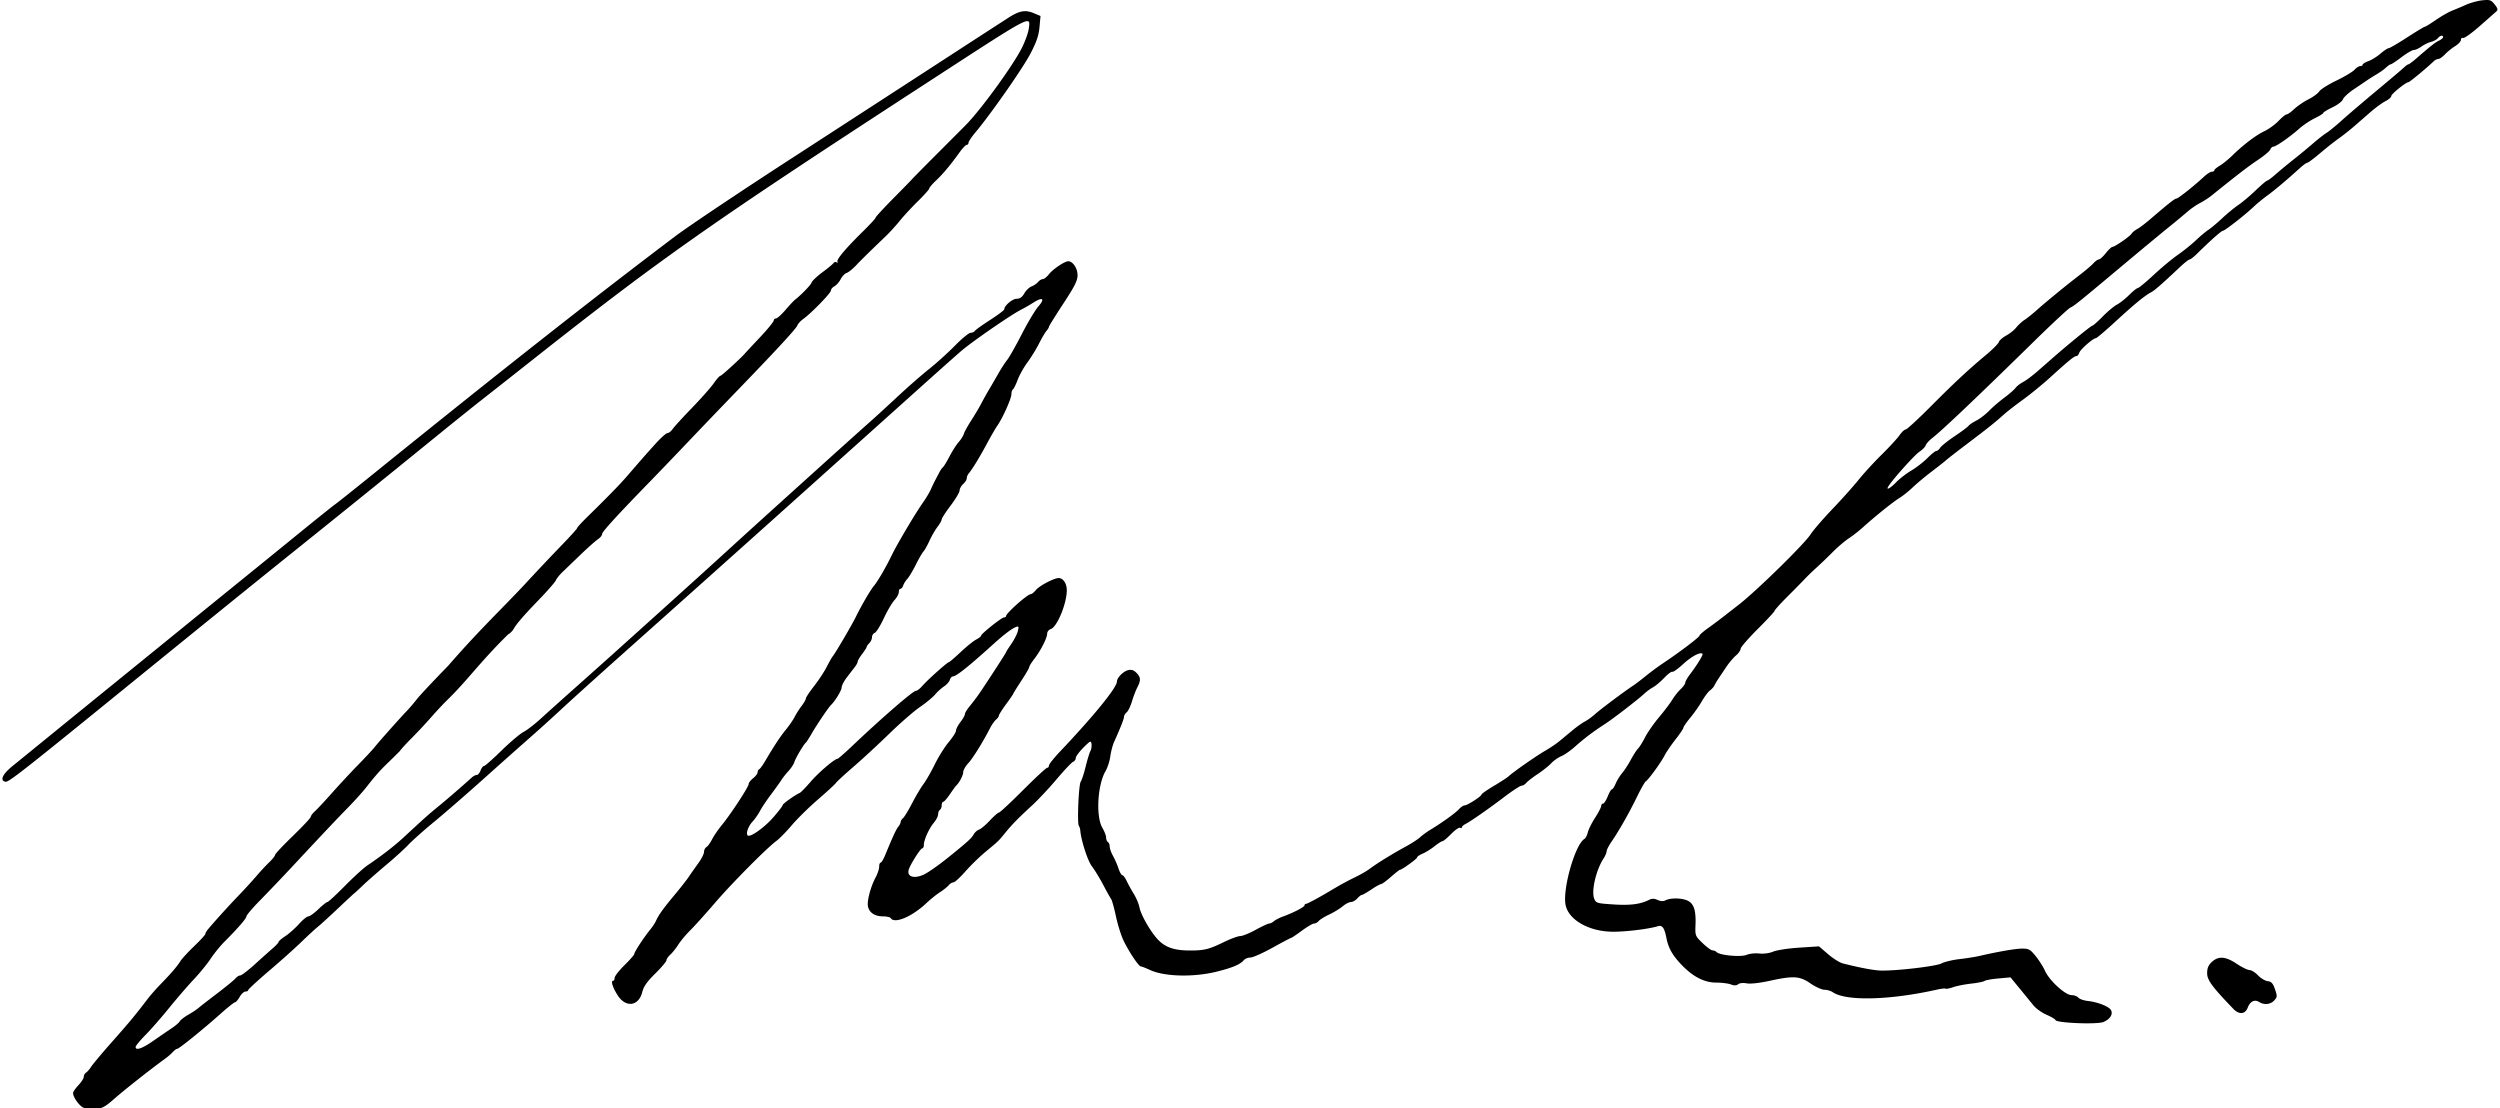 <svg xmlns="http://www.w3.org/2000/svg" width="512px" height="227px" viewBox="0 0 511 227"><path d="M16.66 226.887c-.887-.348-2.2-2.168-2.195-3.043.004-.235.496-.953 1.098-1.598.605-.644 1.097-1.422 1.097-1.723 0-.304.211-.683.465-.847.258-.16.738-.715 1.066-1.235.329-.515 2.301-2.863 4.383-5.214 3.52-3.977 4.66-5.352 7.203-8.692.535-.703 1.72-2.047 2.625-2.98 2.184-2.25 3.344-3.602 4.063-4.735.328-.511 1.605-1.898 2.84-3.082 1.234-1.18 2.246-2.285 2.246-2.457 0-.168.242-.597.535-.949 1.383-1.652 4.246-4.812 6.238-6.883 1.207-1.254 2.856-3.054 3.66-3.996.805-.945 2-2.23 2.653-2.855.656-.63 1.191-1.301 1.191-1.5s1.649-1.957 3.66-3.903c2.012-1.949 3.66-3.71 3.66-3.914 0-.207.372-.703.825-1.11.453-.405 2.058-2.124 3.566-3.823 1.508-1.696 3.895-4.266 5.305-5.703 1.414-1.442 2.898-3.032 3.3-3.536.993-1.238 5.231-6.011 6.586-7.414a32 32 0 0 0 2.07-2.418c.532-.707 3.458-3.828 6.497-6.941 6.547-7.54 11.45-12.098 16.02-17.035a518 518 0 0 1 7.218-7.649c1.735-1.785 3.153-3.355 3.153-3.488 0-.137.867-1.094 1.921-2.129 4.598-4.512 6.79-6.762 8.38-8.601 3.179-3.68 3.925-4.528 5.835-6.637 1.051-1.156 2.121-2.106 2.383-2.106s.73-.37 1.047-.824c.312-.457 2.094-2.402 3.953-4.324 1.863-1.926 3.871-4.191 4.465-5.043.59-.848 1.21-1.54 1.375-1.54.246 0 4.336-3.737 5.101-4.663.133-.16 1.493-1.617 3.024-3.246s2.781-3.153 2.781-3.39c0-.24.207-.434.457-.438.254 0 1.117-.774 1.922-1.711.809-.942 1.691-1.887 1.965-2.106 1.387-1.097 3.25-3.031 3.445-3.574.121-.336 1.125-1.281 2.23-2.102 1.106-.816 2.114-1.656 2.243-1.863a.457.457 0 0 1 .633-.137c.218.137.293.079.164-.128-.262-.426 1.703-2.754 5.336-6.32 1.359-1.337 2.472-2.552 2.472-2.704s1.606-1.898 3.567-3.883c1.965-1.984 3.734-3.8 3.937-4.035.2-.23 2.13-2.191 4.285-4.351 2.157-2.157 5.153-5.16 6.657-6.672 3.07-3.094 9.656-12.14 11.504-15.809.671-1.328 1.308-3.101 1.421-3.937.375-2.801.946-3.098-19.464 10.164-45.852 29.8-55.407 36.504-82.555 57.949a4373 4373 0 0 1-10.223 8.055c-1.699 1.328-6.328 5.054-10.293 8.28a5361 5361 0 0 1-28.535 23.044c-8.016 6.433-17.68 14.262-37.152 30.086C4.152 157.945 1.234 160.223.637 160.105c-1.223-.234-.653-1.527 1.418-3.21 1.125-.918 5.078-4.133 8.785-7.149 3.703-3.016 9.7-7.887 13.324-10.828s9.309-7.563 12.629-10.262c3.32-2.703 8.594-6.98 11.715-9.511 3.12-2.528 8.613-6.989 12.21-9.918 3.598-2.926 6.891-5.567 7.321-5.864s4.055-3.183 8.055-6.414c26.086-21.078 45.11-36.05 61.781-48.625 2.566-1.937 13.121-9.004 23.45-15.699 10.323-6.691 24.21-15.703 30.855-20.016a5927 5927 0 0 1 13.832-8.968c2.261-1.453 3.46-1.672 5.187-.95l1.399.586-.207 2.274c-.157 1.726-.606 3.035-1.871 5.46-1.555 2.985-8.094 12.34-11.262 16.114-.774.922-1.406 1.867-1.406 2.11 0 .238-.16.433-.364.433-.199 0-.867.7-1.484 1.559-1.844 2.57-3.379 4.402-4.832 5.773-.754.715-1.371 1.445-1.371 1.621s-1.031 1.332-2.29 2.566c-1.257 1.235-2.933 3.047-3.726 4.028-.789.98-2.105 2.422-2.926 3.207-3.261 3.117-4.84 4.672-6.047 5.941-.695.73-1.562 1.426-1.925 1.54-.367.117-.91.69-1.215 1.277-.3.582-.875 1.238-1.277 1.453-.399.215-.727.61-.727.879 0 .511-4.05 4.672-5.691 5.843-.524.372-1.059.97-1.2 1.329-.261.683-4.43 5.191-13.16 14.218a1841 1841 0 0 0-9.515 9.926 1082 1082 0 0 1-7.04 7.34c-7.097 7.289-10.25 10.73-10.25 11.195 0 .278-.378.754-.84 1.059-.464.305-2.07 1.73-3.57 3.172l-3.761 3.613c-.57.547-1.145 1.277-1.286 1.625-.136.344-1.648 2.078-3.355 3.856-3.32 3.445-4.695 5.035-5.34 6.171-.222.391-.722.871-1.11 1.075-5.796 5.703-8.179 9.242-12.308 13.289-.855.828-2.379 2.453-3.387 3.609a105 105 0 0 1-4.062 4.348c-1.227 1.234-2.297 2.41-2.379 2.61-3.305 3.358-3.613 3.253-6.91 7.456-.695.887-2.336 2.715-3.652 4.063-2.375 2.425-5.02 5.226-11.73 12.421a454 454 0 0 1-6.313 6.614c-1.563 1.586-2.836 3.082-2.836 3.32 0 .43-1.723 2.414-4.578 5.274-.805.808-2.04 2.335-2.747 3.402-.703 1.062-2.27 2.98-3.476 4.258-1.207 1.28-3.465 3.894-5.016 5.808-1.55 1.918-3.734 4.414-4.851 5.547-1.117 1.137-2.028 2.242-2.028 2.457 0 .809 1.356.336 3.66-1.273a242 242 0 0 1 3.727-2.555c.742-.488 1.484-1.125 1.648-1.414.165-.29.958-.898 1.762-1.363.805-.461 1.711-1.055 2.012-1.32.305-.27 2.031-1.614 3.844-2.993s3.523-2.777 3.797-3.113c.277-.336.718-.61.98-.61s1.61-1.03 3-2.289a311 311 0 0 1 3.688-3.304c.64-.555 1.167-1.133 1.167-1.281 0-.149.618-.676 1.372-1.172s2.007-1.61 2.785-2.477c.777-.863 1.648-1.574 1.933-1.574.29 0 1.211-.66 2.047-1.465.84-.809 1.672-1.469 1.848-1.469.18 0 1.773-1.468 3.543-3.265 1.773-1.797 3.86-3.7 4.637-4.227 3.066-2.078 5.53-3.984 7.457-5.766 4.28-3.968 5.007-4.617 7.136-6.363 1.871-1.531 4.489-3.797 6.805-5.883.316-.289.773-.523 1.016-.523.238 0 .59-.41.78-.918.192-.504.509-.914.704-.914s1.809-1.422 3.578-3.156c1.774-1.735 3.8-3.45 4.504-3.813.707-.363 2.27-1.566 3.477-2.672 1.21-1.11 5.164-4.648 8.785-7.87 6.578-5.845 24.144-21.688 30.383-27.403 4.777-4.375 25.125-22.746 27.765-25.07 1.238-1.086 3.98-3.59 6.094-5.563 2.113-1.977 5.078-4.574 6.59-5.773 1.508-1.204 3.894-3.36 5.297-4.793 1.406-1.434 2.836-2.606 3.183-2.606.344 0 .735-.172.864-.383.128-.21 1.539-1.222 3.132-2.246 1.594-1.027 2.899-2.008 2.899-2.183 0-.743 1.656-2.153 2.535-2.157.66 0 1.125-.328 1.566-1.101.344-.606 1.008-1.246 1.48-1.426.47-.18 1.071-.59 1.34-.914s.704-.586.965-.586c.262 0 .825-.445 1.25-.988.829-1.051 3.192-2.649 3.95-2.668.937-.024 1.922 1.433 1.922 2.844 0 1.12-.567 2.253-2.93 5.851-1.61 2.457-2.93 4.582-2.93 4.723 0 .144-.226.52-.508.84-.277.316-.964 1.484-1.523 2.593-.559 1.11-1.625 2.844-2.371 3.852s-1.649 2.621-2.008 3.586c-.36.965-.793 1.84-.965 1.945-.172.106-.312.555-.312.996 0 .875-1.793 4.887-2.88 6.434-.374.531-1.359 2.238-2.19 3.789-1.458 2.719-2.934 5.129-3.708 6.055-.207.242-.37.671-.37.949 0 .281-.333.808-.735 1.172-.402.367-.73.96-.73 1.324 0 .36-.825 1.746-1.833 3.078-1.004 1.332-1.828 2.602-1.828 2.824 0 .223-.39.914-.867 1.54-.473.624-1.215 1.906-1.64 2.843-.426.942-.985 1.938-1.239 2.211-.258.277-.953 1.484-1.554 2.688-.602 1.207-1.38 2.507-1.735 2.898-.355.387-.738 1.004-.855 1.375-.118.367-.368.668-.555.668s-.34.305-.34.68c0 .37-.402 1.113-.894 1.644-.493.531-1.473 2.207-2.184 3.727-.71 1.52-1.543 2.855-1.852 2.976-.308.117-.562.516-.562.883s-.246.914-.547 1.219c-.305.3-.55.652-.55.781s-.41.777-.915 1.438c-.504.66-.914 1.359-.914 1.55s-.25.672-.55 1.067c-.301.39-1.044 1.355-1.645 2.14-.606.782-1.102 1.743-1.102 2.133 0 .574-1.37 2.813-2.203 3.59-.457.43-2.867 3.992-3.844 5.684-.578 1.007-1.16 1.914-1.293 2.015-.43.332-2.062 3.098-2.335 3.953-.145.461-.684 1.286-1.196 1.832-.512.547-1.191 1.41-1.512 1.915-.32.503-1.265 1.824-2.101 2.93-.836 1.109-1.832 2.6-2.215 3.312-.379.71-1.066 1.699-1.527 2.191-.895.965-1.418 2.438-1.012 2.848.484.484 3.418-1.594 5.277-3.735 1.036-1.187 1.883-2.3 1.883-2.468 0-.274 2.496-2.055 3.524-2.512.222-.102 1.21-1.121 2.195-2.262 1.629-1.894 4.922-4.707 5.512-4.707.132 0 1.414-1.113 2.847-2.472 6.059-5.762 12.621-11.458 13.207-11.458.258 0 .856-.453 1.328-1.007 1.02-1.192 5.114-4.856 5.426-4.856.121 0 1.2-.926 2.399-2.054 1.199-1.13 2.632-2.286 3.187-2.575.55-.289 1.008-.644 1.008-.789 0-.387 4.23-3.75 4.71-3.75.227 0 .411-.12.411-.273.004-.586 4.395-4.492 5.055-4.492.21 0 .683-.375 1.05-.836.684-.86 3.72-2.461 4.665-2.461.93 0 1.675 1.113 1.671 2.5-.007 2.738-1.988 7.531-3.28 7.945-.407.129-.74.547-.74.93 0 .894-1.304 3.457-2.628 5.172-.57.734-1.035 1.484-1.035 1.668s-.738 1.46-1.645 2.843c-.906 1.38-1.648 2.578-1.648 2.657 0 .078-.66 1.039-1.465 2.128-.805 1.094-1.465 2.137-1.465 2.325 0 .183-.258.55-.578.816-.316.266-.851 1.016-1.187 1.672-1.52 2.957-3.582 6.277-4.524 7.285-.562.606-1.027 1.434-1.027 1.844-.004.64-.809 2.168-1.446 2.738-.113.102-.68.887-1.261 1.742-.582.856-1.2 1.559-1.371 1.559-.176 0-.317.32-.317.71 0 .392-.164.813-.367.938-.2.125-.367.536-.367.91 0 .376-.39 1.153-.871 1.723-.996 1.184-2.055 3.54-2.055 4.563 0 .379-.148.687-.332.687-.32 0-2.133 2.797-2.676 4.125-.648 1.578.774 2.215 2.899 1.297.836-.36 3.039-1.89 5.05-3.512 3.84-3.09 4.833-3.98 5.215-4.687.25-.461.762-.938 1.137-1.055.375-.12 1.375-.957 2.219-1.86.844-.902 1.687-1.64 1.875-1.64s2.398-2.062 4.922-4.582c2.52-2.52 4.746-4.582 4.949-4.582.2 0 .363-.21.363-.465 0-.258 1.016-1.535 2.254-2.844 6.984-7.367 11.637-13.09 11.668-14.351.02-.793 1.285-2.082 2.29-2.332.671-.172 1.14-.024 1.694.531.915.914.954 1.531.18 3.028-.32.62-.816 1.914-1.097 2.87-.286.958-.766 1.946-1.067 2.2-.3.25-.547.66-.547.914 0 .418-.71 2.219-2.047 5.195-.285.637-.629 1.953-.761 2.922-.133.969-.57 2.324-.973 3.008-1.648 2.797-2.012 9.308-.648 11.625.421.719.77 1.613.77 1.996 0 .379.163.793.366.918.2.121.364.539.364.926 0 .383.304 1.242.675 1.902s.88 1.82 1.125 2.578c.25.754.602 1.375.785 1.375s.586.535.895 1.192c.309.652.969 1.851 1.465 2.656.496.808 1.012 2.035 1.144 2.73.325 1.688 2.52 5.418 4.055 6.883 1.441 1.379 3.25 1.95 6.215 1.961 2.976.008 3.957-.23 6.937-1.684 1.438-.703 2.989-1.273 3.446-1.273.46 0 1.883-.578 3.164-1.285 1.285-.707 2.52-1.281 2.75-1.281.226 0 .676-.223.992-.493s1.156-.695 1.86-.953c2.109-.765 4.39-1.949 4.39-2.28 0-.169.137-.31.305-.31.308 0 2.906-1.417 6.101-3.335a55 55 0 0 1 3.844-2.06c1.11-.526 2.547-1.358 3.195-1.85 1.41-1.063 4.64-3.051 7.422-4.563 1.106-.602 2.387-1.438 2.84-1.86.457-.417 1.395-1.105 2.09-1.519 2.305-1.383 5.125-3.418 5.832-4.2.383-.425.906-.773 1.156-.773.563 0 3.457-1.863 3.457-2.226 0-.14 1.14-.938 2.535-1.77 1.399-.828 2.758-1.715 3.02-1.965.906-.855 5.605-4.14 7.437-5.199 1.008-.578 2.348-1.48 2.977-2.004.629-.523 1.844-1.527 2.691-2.234.852-.707 1.98-1.508 2.516-1.785.531-.274 1.46-.95 2.066-1.496 1.051-.953 6.102-4.735 7.864-5.883.46-.305 1.601-1.172 2.527-1.93a56 56 0 0 1 3.703-2.726c3.363-2.25 7.32-5.254 7.32-5.563 0-.16.782-.844 1.739-1.523.957-.68 2.644-1.946 3.75-2.817 1.11-.867 2.18-1.703 2.382-1.855 3.504-2.664 13.633-12.567 14.895-14.567.512-.804 2.504-3.113 4.43-5.132 1.925-2.016 4.351-4.723 5.383-6.012 1.035-1.293 3.152-3.602 4.707-5.133 1.55-1.531 3.199-3.32 3.66-3.977.457-.656 1.027-1.191 1.265-1.191.239 0 2.446-2.023 4.907-4.492 5.082-5.102 7.996-7.817 11.527-10.754 1.348-1.125 2.543-2.324 2.648-2.664.11-.34.79-.938 1.516-1.328.723-.39 1.64-1.125 2.04-1.633s1.167-1.215 1.706-1.566c.54-.356 1.64-1.23 2.445-1.954 1.95-1.742 6.075-5.12 8.786-7.199 1.207-.926 2.507-2.031 2.894-2.46.383-.427.875-.778 1.098-.778.219 0 .86-.578 1.422-1.281.562-.707 1.171-1.285 1.355-1.285.477 0 3.598-2.157 3.93-2.715.156-.262.656-.672 1.11-.914.456-.239 1.64-1.13 2.628-1.977 3.899-3.344 5.102-4.293 5.441-4.293.356 0 3.653-2.617 5.657-4.488.593-.555 1.308-1.008 1.59-1.008.28 0 .511-.129.511-.29 0-.155.5-.581 1.114-.944.613-.364 1.73-1.266 2.488-2.004 2.312-2.266 4.906-4.239 6.64-5.059.91-.43 2.223-1.379 2.915-2.11.695-.73 1.437-1.327 1.648-1.327s.918-.5 1.566-1.11c.649-.613 1.97-1.508 2.93-1.996.961-.484 1.945-1.21 2.191-1.613.247-.402 1.82-1.395 3.497-2.203 1.68-.813 3.355-1.813 3.73-2.223.371-.414.898-.754 1.168-.754.273 0 .492-.129.492-.293 0-.16.535-.488 1.192-.726.652-.239 1.765-.934 2.472-1.54.703-.605 1.45-1.105 1.656-1.105.208 0 1.907-.988 3.774-2.2 1.867-1.21 3.508-2.198 3.648-2.198s1.16-.63 2.266-1.391c1.11-.766 2.59-1.617 3.297-1.89a89 89 0 0 0 2.926-1.235c.906-.402 2.406-.809 3.328-.898 1.5-.149 1.765-.059 2.484.855.645.82.711 1.106.332 1.438-.258.226-1.785 1.574-3.398 2.996-1.61 1.418-3.133 2.507-3.383 2.422-.254-.086-.461.09-.461.39 0 .305-.535.883-1.195 1.293-.657.406-1.59 1.16-2.078 1.68-.485.515-1.086.937-1.34.937-.25 0-.676.207-.942.465-1.437 1.375-4.968 4.3-5.195 4.3-.523 0-3.496 2.4-3.512 2.833-.004.246-.547.723-1.203 1.055-.652.336-1.969 1.289-2.926 2.12l-3.421 2.973c-.93.809-2.391 1.965-3.247 2.567-.855.605-2.578 1.969-3.824 3.027s-2.41 1.922-2.582 1.922c-.176 0-.867.5-1.539 1.113-2.562 2.332-5.3 4.64-6.71 5.649a32 32 0 0 0-2.747 2.261c-1.793 1.7-5.91 4.91-6.297 4.91-.305 0-2.62 2.06-5.262 4.672-.66.657-1.351 1.192-1.53 1.192-.184 0-1.079.703-1.99 1.559-3.772 3.55-5.194 4.792-5.929 5.18-1.304.69-3.449 2.448-7.304 6.003-2.028 1.863-3.825 3.39-3.997 3.39-.566 0-3.18 2.298-3.398 2.989-.117.371-.383.676-.594.676-.441 0-1.613.957-5.425 4.426-1.512 1.37-3.981 3.394-5.493 4.488-1.511 1.097-3.238 2.433-3.843 2.976-1.938 1.73-3.207 2.75-7.395 5.918-2.254 1.707-4.312 3.305-4.578 3.555-.266.246-1.55 1.262-2.856 2.25-1.308.992-3.062 2.457-3.906 3.258-.84.805-2.101 1.808-2.805 2.234-1.261.766-5.093 3.856-7.562 6.098a28 28 0 0 1-2.754 2.137c-.808.53-2.289 1.796-3.293 2.808-1.004 1.008-2.48 2.43-3.285 3.153a50 50 0 0 0-2.461 2.378c-.547.586-2.152 2.22-3.566 3.63-1.41 1.41-2.57 2.695-2.57 2.855-.005.156-1.571 1.847-3.485 3.754-1.91 1.906-3.477 3.715-3.477 4.02 0 .308-.43.925-.957 1.378-.53.453-1.394 1.469-1.922 2.258-.53.785-1.25 1.86-1.601 2.383-.348.52-.75 1.195-.89 1.5-.141.3-.551.762-.915 1.023-.363.262-1.105 1.25-1.652 2.2-.547.949-1.621 2.476-2.387 3.398-.762.922-1.39 1.828-1.39 2.016s-.723 1.265-1.61 2.394c-.883 1.129-1.898 2.617-2.25 3.3-.762 1.477-3.273 4.938-3.836 5.286-.215.133-1.047 1.59-1.844 3.234-1.582 3.262-3.675 6.946-5.218 9.184-.54.785-.98 1.656-.98 1.937s-.29.954-.641 1.493c-1.52 2.324-2.524 6.656-1.899 8.199.371.91.551.965 3.934 1.183 3.445.227 5.496-.035 7.297-.933.609-.305 1.062-.3 1.757.02.598.269 1.168.304 1.56.093.96-.515 3.062-.539 4.355-.05 1.457.546 1.964 1.93 1.843 5.035-.086 2.234-.062 2.3 1.453 3.757.848.817 1.762 1.485 2.032 1.485s.652.164.851.363c.66.66 4.961 1.047 6.133.555.586-.246 1.75-.371 2.586-.278.91.102 2.059-.05 2.848-.382.73-.305 3.144-.676 5.359-.817l4.031-.262 1.86 1.602c1.02.883 2.394 1.738 3.046 1.902 3.829.957 6.512 1.45 7.965 1.457 3.473.024 11.188-.906 12.227-1.468.586-.32 2.234-.715 3.66-.88 1.43-.163 3.258-.452 4.063-.64 3.843-.894 7.46-1.516 8.816-1.516 1.316 0 1.644.184 2.746 1.551.688.856 1.547 2.215 1.91 3.024.883 1.972 4.149 4.957 5.422 4.957.531 0 1.156.23 1.39.511.235.286 1.122.594 1.97.688 2.039.23 4.304 1.125 4.714 1.863.473.84-.183 1.88-1.535 2.438-1.305.543-9.605.21-9.816-.39-.067-.196-.895-.685-1.84-1.09-.945-.41-2.149-1.274-2.68-1.923a685 685 0 0 0-2.828-3.46l-1.867-2.278-2.469.223c-1.36.117-2.637.347-2.84.508-.203.156-1.437.406-2.742.55-1.308.145-2.98.477-3.719.735-.734.257-1.414.39-1.504.3-.093-.093-.91-.003-1.812.2-9.652 2.168-18.617 2.386-21.32.523-.399-.277-1.164-.5-1.7-.5-.535 0-1.812-.578-2.836-1.281-2.242-1.543-3.48-1.621-8.43-.54-2.058.45-3.898.65-4.652.509-.746-.141-1.457-.067-1.753.18-.356.292-.79.308-1.485.042-.539-.207-1.87-.375-2.96-.375-2.497 0-4.825-1.199-7.208-3.707-1.832-1.93-2.633-3.367-3.047-5.46-.41-2.071-.851-2.669-1.754-2.383-1.796.57-6.68 1.164-9.32 1.128-4.812-.058-8.945-2.421-9.566-5.464-.664-3.243 1.941-12.395 3.847-13.536.254-.152.567-.75.692-1.324.129-.574.8-1.93 1.496-3.012.691-1.078 1.262-2.175 1.262-2.433s.164-.469.367-.469.633-.66.957-1.469c.32-.804.71-1.464.867-1.464.156 0 .496-.516.758-1.149s.867-1.617 1.347-2.187c.48-.575 1.278-1.805 1.774-2.735.496-.933 1.148-1.945 1.457-2.254.305-.304.953-1.347 1.445-2.312.489-.969 1.766-2.809 2.84-4.086s2.305-2.906 2.734-3.613c.43-.711 1.204-1.688 1.72-2.172.515-.485.937-1.078.937-1.32 0-.239.453-1.032 1.008-1.762 1.453-1.914 2.707-3.973 2.527-4.153-.438-.441-2.235.512-3.95 2.09-1.058.977-2.062 1.692-2.226 1.59s-.914.461-1.672 1.25c-.754.79-1.777 1.648-2.27 1.914-.491.262-1.316.863-1.824 1.336-1.433 1.32-6.468 5.195-8.183 6.297a47 47 0 0 0-6.035 4.574c-.867.777-2.102 1.637-2.746 1.906-.641.27-1.575.922-2.07 1.457-.497.532-1.747 1.524-2.774 2.207-1.027.684-2.082 1.5-2.344 1.817-.262.312-.695.57-.969.57-.27 0-1.855 1.035-3.523 2.3-3.23 2.454-6.863 4.985-8.008 5.58-.383.198-.695.495-.695.663 0 .164-.164.2-.363.074-.2-.12-1.016.446-1.817 1.262-.797.816-1.601 1.488-1.781 1.488-.184 0-.926.473-1.652 1.051-.727.574-1.82 1.254-2.43 1.508s-1.11.594-1.11.758c0 .289-3.132 2.547-3.53 2.547-.11 0-.95.66-1.864 1.468-.914.805-1.82 1.465-2.016 1.465s-1.086.496-1.98 1.102c-.895.601-1.758 1.097-1.918 1.097s-.59.332-.953.735c-.364.402-.953.73-1.309.73-.36 0-1.113.395-1.683.875-.57.477-1.809 1.235-2.754 1.68s-1.914 1.043-2.153 1.328c-.234.285-.66.52-.949.52-.285 0-1.41.66-2.5 1.464-1.09.81-2.07 1.465-2.176 1.465-.11 0-1.832.91-3.832 2.02s-4.039 2.015-4.535 2.015c-.492 0-1.101.243-1.348.543-.714.864-2.378 1.563-5.605 2.36-4.746 1.168-10.707 1.008-13.64-.371-.82-.383-1.645-.703-1.833-.707-.445-.012-2.433-2.977-3.554-5.309-.489-1.008-1.184-3.234-1.551-4.95-.367-1.71-.805-3.296-.973-3.519-.168-.226-.906-1.543-1.637-2.933-.734-1.39-1.777-3.106-2.324-3.813-.851-1.097-2.215-5.312-2.37-7.336-.028-.308-.161-.742-.302-.968-.367-.598-.02-8.512.399-9.036.191-.242.637-1.593.984-3.004.348-1.414.79-2.863.98-3.226.196-.363.301-1.024.239-1.469-.106-.738-.238-.68-1.672.754-.855.856-1.555 1.809-1.555 2.117a.88.88 0 0 1-.53.766c-.294.113-1.81 1.719-3.372 3.562-1.562 1.848-3.832 4.27-5.039 5.38-2.758 2.523-4.121 3.917-5.52 5.64-1.34 1.652-1.316 1.629-4.023 3.871-1.21 1-3.07 2.816-4.14 4.035s-2.16 2.215-2.426 2.215-.707.27-.98.602c-.274.328-1.075.968-1.786 1.421-.707.45-1.96 1.461-2.785 2.239-2.93 2.77-6.535 4.289-7.285 3.07-.125-.2-.84-.367-1.586-.367-1.688 0-2.84-.77-3.09-2.067-.215-1.128.562-4.027 1.598-5.964.382-.72.699-1.68.699-2.137s.133-.828.297-.828c.16 0 .586-.703.937-1.559 1.621-3.926 2.242-5.265 2.684-5.804.261-.317.476-.75.476-.961s.22-.57.489-.793c.273-.227 1.113-1.606 1.87-3.07.762-1.466 1.813-3.239 2.344-3.942.528-.707 1.567-2.52 2.309-4.035.742-1.512 2.02-3.551 2.84-4.532.824-.98 1.492-2.035 1.492-2.347 0-.313.414-1.11.918-1.77s.914-1.394.914-1.636c0-.239.453-.977 1.008-1.641a43 43 0 0 0 1.848-2.43c1.601-2.328 5.562-8.437 5.562-8.578 0-.078.488-.848 1.086-1.71.594-.864 1.195-2.048 1.336-2.638.215-.917.16-1.03-.39-.82-.868.332-2.473 1.55-4.727 3.59-5.153 4.656-7.535 6.547-8.246 6.547-.196 0-.457.316-.578.703-.122.383-.657.984-1.192 1.336-.531.348-1.355 1.098-1.828 1.66-.473.563-1.863 1.707-3.09 2.547-1.226.836-4.062 3.305-6.3 5.484-2.239 2.176-5.555 5.239-7.368 6.801-1.812 1.567-3.41 3.04-3.55 3.277-.145.239-1.774 1.739-3.626 3.336-1.847 1.598-4.27 3.973-5.379 5.286-1.109 1.308-2.527 2.757-3.148 3.218-2.016 1.485-9.176 8.711-12.676 12.79-1.875 2.183-4.125 4.683-5 5.55-.879.867-1.98 2.188-2.453 2.934-.472.742-1.21 1.668-1.64 2.05-.426.383-.778.903-.778 1.149s-1.031 1.465-2.289 2.707c-1.687 1.668-2.387 2.66-2.668 3.797-.719 2.887-3.332 3.266-4.996.73-1.012-1.543-1.5-3.03-.996-3.03.184 0 .332-.274.332-.606s.906-1.5 2.016-2.59c1.105-1.09 2.011-2.13 2.011-2.309 0-.387 1.97-3.398 3.215-4.926.488-.59 1.035-1.418 1.219-1.832.547-1.222 1.473-2.52 3.8-5.308 1.212-1.45 2.528-3.13 2.93-3.735.403-.609 1.27-1.84 1.922-2.734.657-.898 1.192-1.95 1.192-2.34 0-.394.222-.844.5-1.008.273-.16.789-.87 1.148-1.574.356-.707 1.258-2.027 2.004-2.933 1.86-2.27 5.496-7.829 5.496-8.407 0-.257.414-.793.918-1.191.5-.395.914-.941.914-1.215 0-.27.14-.547.313-.613.172-.067.707-.793 1.187-1.61 1.945-3.293 3.133-5.093 4.29-6.504.663-.812 1.472-1.988 1.792-2.609.317-.621.965-1.64 1.442-2.266.472-.625.859-1.304.859-1.515 0-.207.754-1.348 1.68-2.531.922-1.184 2.09-2.957 2.593-3.942.5-.984 1.067-1.972 1.258-2.199.535-.64 3.95-6.477 4.742-8.11 1.047-2.156 3-5.507 3.668-6.285.758-.886 2.5-3.875 3.602-6.18 1.074-2.241 4.816-8.566 6.398-10.812.641-.906 1.38-2.144 1.649-2.75.265-.605.66-1.43.875-1.832.21-.402.594-1.129.847-1.613.25-.484.594-.98.762-1.102.164-.12.774-1.125 1.356-2.234.578-1.11 1.425-2.43 1.879-2.934.449-.503.921-1.25 1.043-1.66.125-.41.804-1.648 1.515-2.75.711-1.101 1.637-2.664 2.055-3.472a65 65 0 0 1 1.543-2.774c.433-.722 1.281-2.183 1.887-3.25.601-1.066 1.445-2.375 1.875-2.906s1.777-2.914 2.996-5.29c1.218-2.378 2.742-4.925 3.39-5.663 1.422-1.621.887-2.008-1.05-.766a34 34 0 0 1-2.446 1.41c-2.043 1.016-10.133 6.602-12.355 8.524-1.215 1.054-4.875 4.308-8.13 7.234-3.257 2.922-7.968 7.153-10.476 9.399-2.504 2.246-9.66 8.664-15.902 14.265-11.2 10.043-19.961 17.88-36.047 32.23-4.523 4.04-9.64 8.665-11.371 10.278a329 329 0 0 1-6.285 5.68 1511 1511 0 0 0-9.492 8.445c-3.493 3.133-8.082 7.117-10.196 8.856-2.113 1.742-4.492 3.855-5.281 4.699-.793.843-2.848 2.715-4.574 4.156-1.723 1.445-3.864 3.324-4.758 4.18-.895.859-1.652 1.558-1.688 1.558-.035 0-1.546 1.403-3.359 3.117-1.816 1.711-3.7 3.43-4.187 3.813-.485.383-1.961 1.746-3.282 3.023-1.316 1.282-4.316 3.965-6.668 5.965-2.351 2.004-4.273 3.778-4.273 3.942 0 .168-.254.304-.566.304-.31 0-.844.493-1.188 1.098-.344.602-.77 1.098-.95 1.098-.179.004-1.495 1.05-2.929 2.328-3.531 3.156-8.543 7.207-8.91 7.207-.164 0-.566.289-.89.64-.325.356-.926.891-1.34 1.192-3.454 2.523-8.704 6.664-10.856 8.57-1.617 1.43-2.332 1.813-3.578 1.914-.856.07-1.965-.031-2.469-.23M387.852 98.75c.691-.719 2.086-1.793 3.09-2.383 1.007-.594 2.484-1.738 3.285-2.543.8-.808 1.625-1.469 1.836-1.469.207 0 .562-.293.785-.652s1.574-1.437 3.004-2.398c1.43-.957 2.695-1.907 2.816-2.102s.828-.672 1.566-1.055c.743-.382 1.926-1.289 2.633-2.015.703-.727 2.102-1.93 3.11-2.68 1.007-.746 2.046-1.652 2.308-2.012.266-.359.965-.902 1.555-1.207.59-.308 1.937-1.316 2.996-2.246 1.059-.925 2.422-2.12 3.023-2.648 3.32-2.906 7.91-6.645 8.16-6.645.157 0 1.106-.84 2.102-1.863 1-1.023 2.313-2.121 2.918-2.437.602-.317 1.734-1.211 2.512-1.985.781-.777 1.578-1.414 1.773-1.414.196 0 1.656-1.21 3.246-2.687 1.59-1.48 3.82-3.336 4.961-4.125 1.14-.79 2.797-2.125 3.684-2.965s2.055-1.817 2.601-2.176c.543-.355 1.813-1.422 2.817-2.367 1.008-.95 2.492-2.168 3.297-2.711.804-.543 2.394-1.88 3.535-2.977C462.602 37.895 463.652 37 463.8 37c.148 0 .976-.617 1.836-1.375.863-.758 2.515-2.117 3.668-3.023a130 130 0 0 0 3.882-3.207c.981-.856 2.231-1.836 2.782-2.18.547-.344 1.914-1.457 3.039-2.477s4.324-3.75 7.105-6.07c2.782-2.316 5.364-4.504 5.735-4.855.367-.352.777-.641.902-.641s.848-.54 1.602-1.192c2.98-2.59 3.875-3.293 4.664-3.668.453-.214.824-.53.824-.699 0-.48-.594-.363-1.067.207-.234.282-.863.621-1.394.758-.535.133-1.418.563-1.965.95-.547.39-1.254.71-1.57.71s-1.446.66-2.508 1.465c-1.059.805-2.05 1.465-2.203 1.465-.149 0-.578.293-.95.645-.37.351-1.23.972-1.906 1.374-.68.403-1.593.981-2.03 1.282a313 313 0 0 1-2.712 1.832c-1.05.703-2.043 1.625-2.203 2.043-.156.418-1.125 1.156-2.152 1.644-1.024.489-1.864 1-1.864 1.133 0 .137-.78.629-1.738 1.09-.957.465-2.398 1.43-3.203 2.148-1.887 1.676-4.762 3.676-5.29 3.676-.222 0-.51.266-.636.59-.12.324-1.25 1.273-2.5 2.11-1.953 1.3-4.164 3-9.512 7.308-.601.488-1.675 1.18-2.378 1.539-.704.355-1.872 1.164-2.59 1.793-.719.625-2.434 2.047-3.809 3.156-1.379 1.11-5.46 4.492-9.074 7.516-9.61 8.047-10.262 8.574-11.066 8.941-.403.184-3.82 3.36-7.594 7.063-11.563 11.332-18.723 18.133-20.668 19.633-.645.496-1.262 1.18-1.371 1.515-.106.332-.7.938-1.317 1.34-.957.625-5.472 5.66-6.332 7.059-.566.922.387.422 1.614-.848m69.054 107.883c-4.363-4.528-5.383-5.91-5.383-7.313 0-1.062.243-1.644.97-2.316 1.355-1.258 2.784-1.152 5.093.383 1.062.707 2.242 1.285 2.625 1.285.379 0 1.156.484 1.726 1.078.567.594 1.465 1.133 1.989 1.191.758.09 1.07.434 1.488 1.653.492 1.418.48 1.597-.148 2.289-.754.836-2.051.976-3.082.328-.946-.59-1.864-.137-2.356 1.16-.512 1.36-1.758 1.469-2.922.262m0 0" style="stroke:none;fill-rule:nonzero;fill:#000;fill-opacity:1"/></svg>